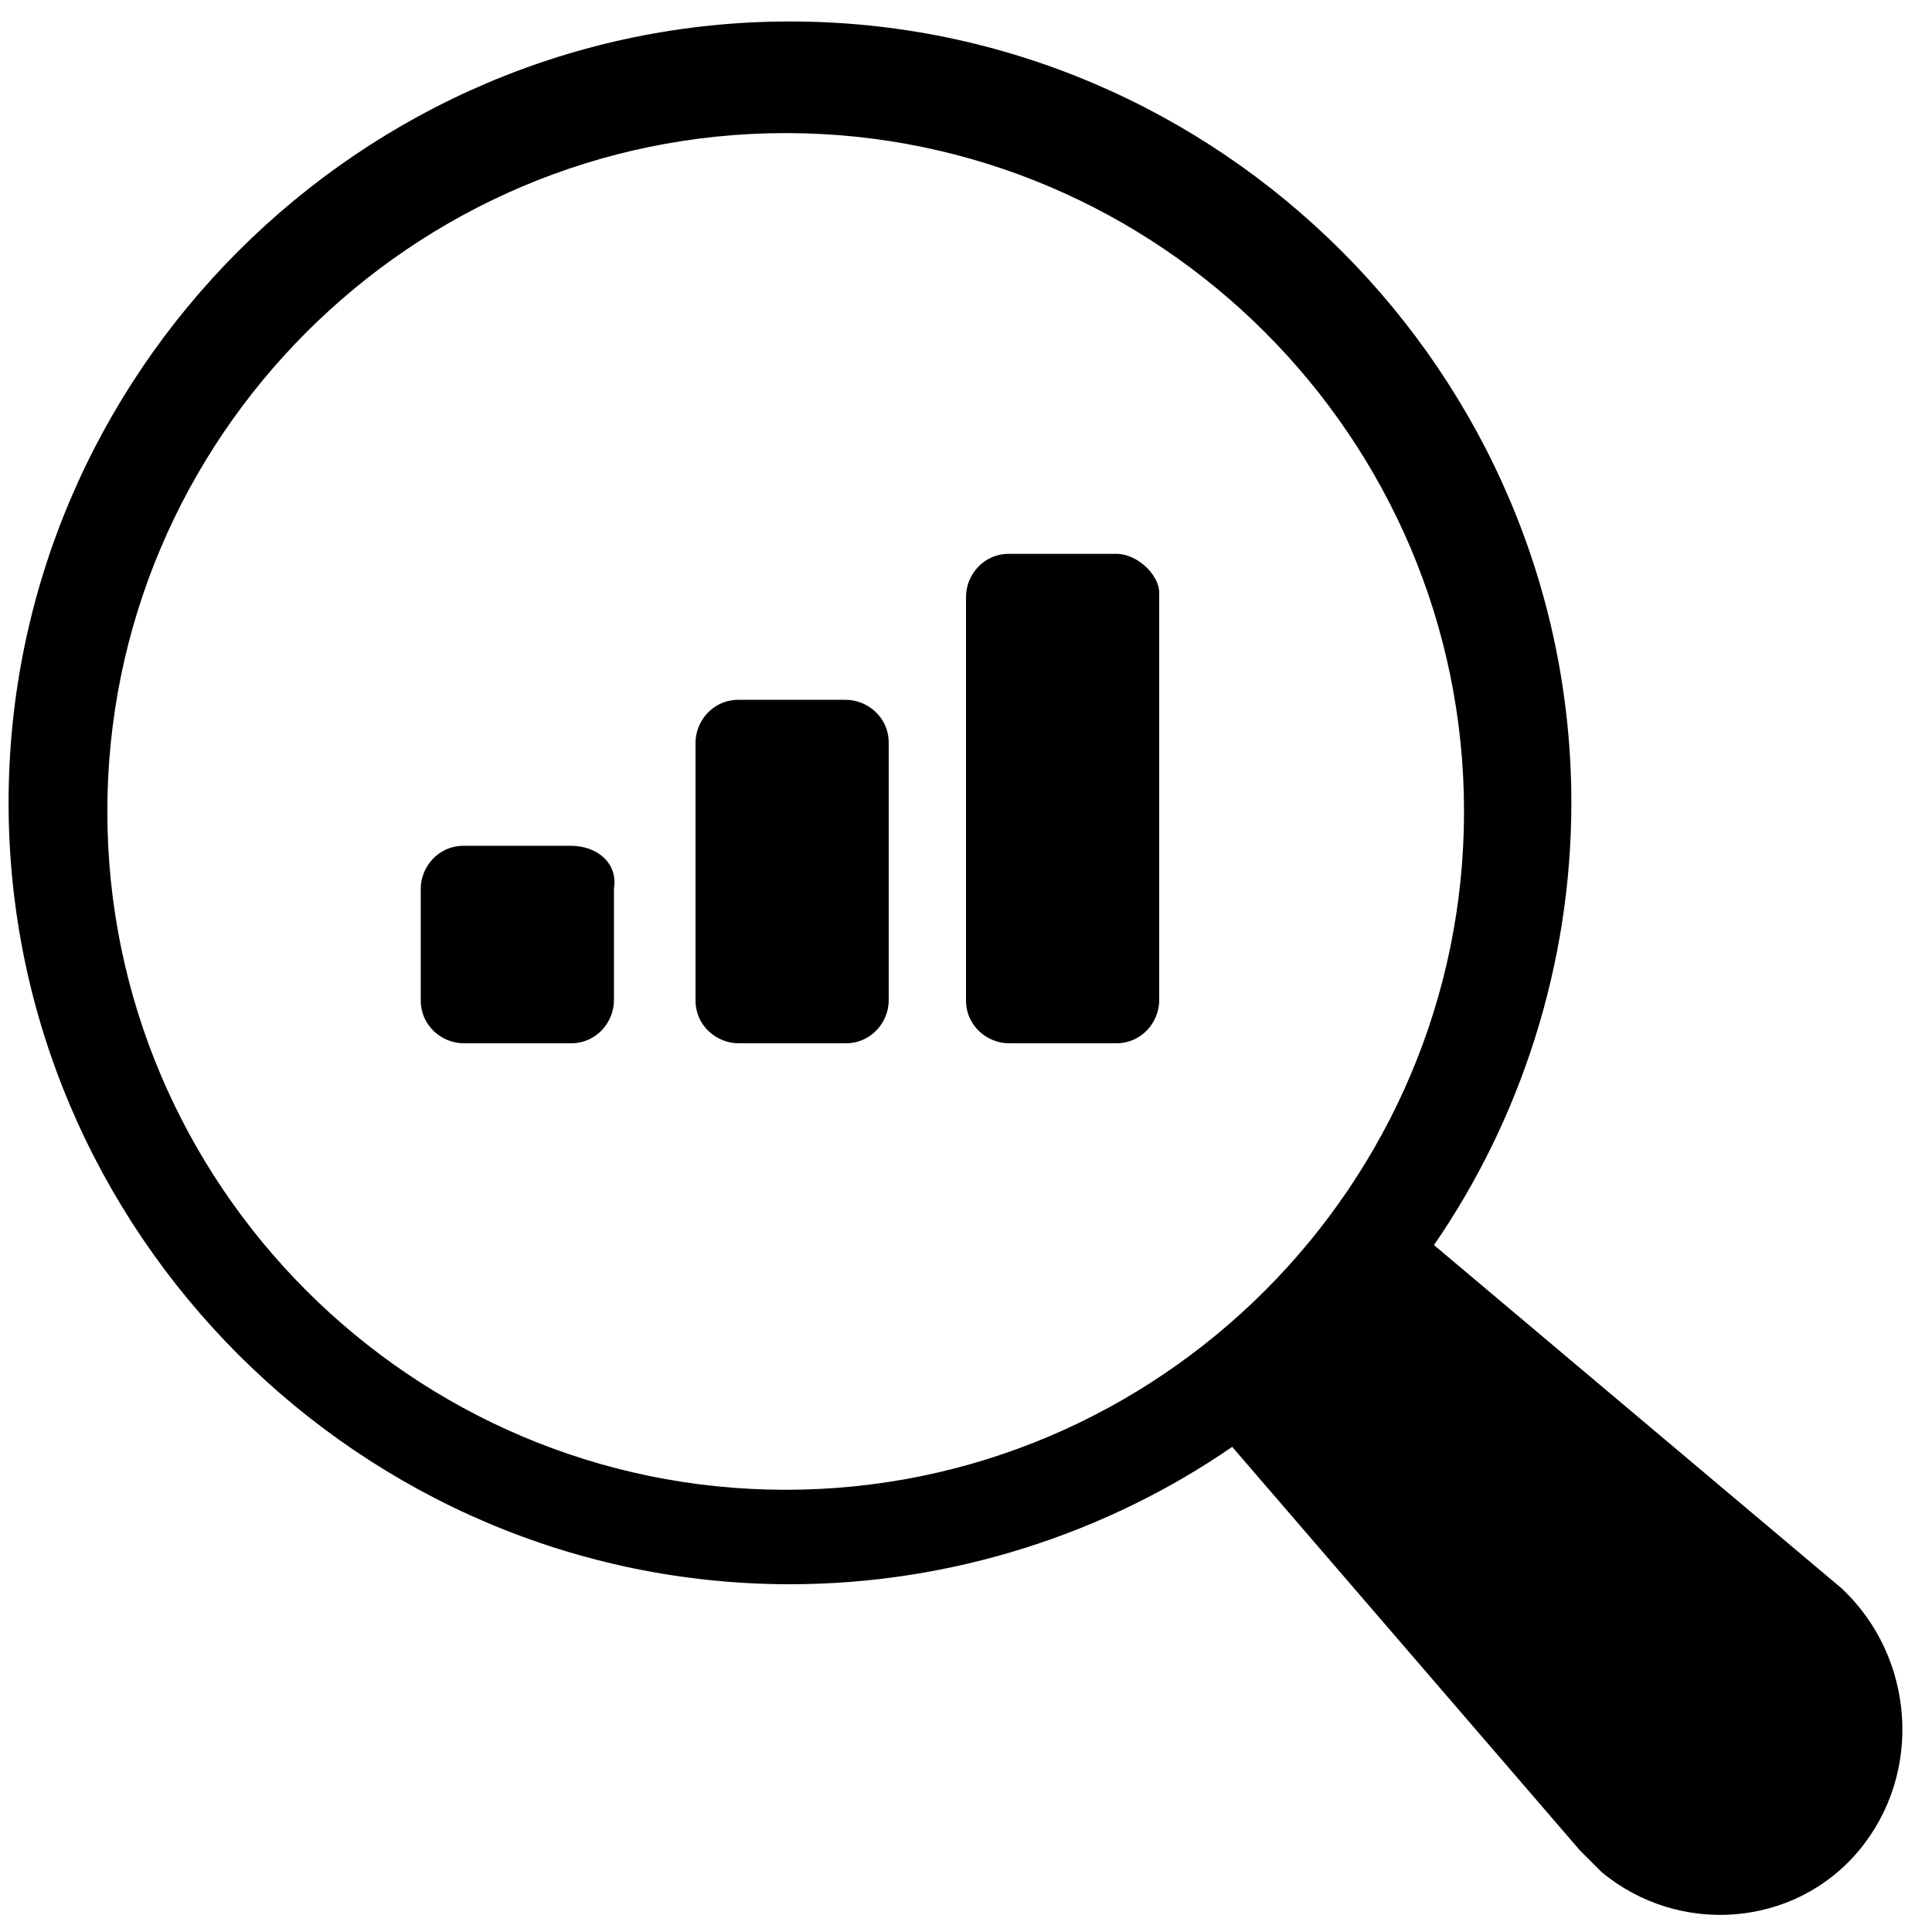 <svg version="1.1" id="Layer_1"
    xmlns="http://www.w3.org/2000/svg"
    xmlns:xlink="http://www.w3.org/1999/xlink" x="0px" y="0px" viewBox="0 0 45 45" style="enable-background:new 0 0 45 45;" xml:space="preserve">
    <path d="M109.5-38.4c-2.5,0-4.5,2-4.5,4.5c0,1,0.4,2,1,2.7l-6.5,9.7c-0.4-0.1-0.8-0.2-1.2-0.2c-0.4,0-0.8,0.1-1.2,0.2l-6.5-9.7
	c0.6-0.8,1-1.7,1-2.7c0-2.5-2-4.5-4.5-4.5s-4.5,2-4.5,4.5c0,1,0.4,2,1,2.7l-6.5,9.7c-0.4-0.1-0.8-0.2-1.2-0.2c-2.5,0-4.5,2-4.5,4.5
	s2,4.5,4.5,4.5s4.5-2,4.5-4.5c0-1-0.4-2-1-2.7l6.5-9.7c0.4,0.1,0.8,0.2,1.2,0.2c0.4,0,0.8-0.1,1.2-0.2l6.5,9.7c-0.6,0.8-1,1.7-1,2.7
	c0,2.5,2,4.5,4.5,4.5s4.5-2,4.5-4.5c0-1-0.4-2-1-2.7l6.5-9.7c0.4,0.1,0.8,0.2,1.2,0.2c2.5,0,4.5-2,4.5-4.5
	C113.9-36.5,112-38.4,109.5-38.4L109.5-38.4z"></path>
    <path d="M42.9,37l-9.5-8c2-2.9,3.2-6.5,3.2-10.3c0-10-8.2-18.2-18.2-18.2S0.2,8.7,0.2,18.7s8.2,18.2,18.2,18.2
	c3.8,0,7.4-1.2,10.3-3.2l8.1,9.4c0.1,0.1,0.3,0.3,0.5,0.5c1.8,1.5,4.5,1.3,6-0.5C44.8,41.3,44.6,38.6,42.9,37L42.9,37z M2.5,18.9
	c0-8.7,7.1-15.8,15.8-15.8s15.8,7.1,15.8,15.8S27,34.7,18.3,34.7S2.5,27.6,2.5,18.9L2.5,18.9z"></path>
    <path d="M13.3,19.7h-2.5c-0.6,0-1,0.5-1,1v2.6c0,0.6,0.5,1,1,1h2.5c0.6,0,1-0.5,1-1v-2.6C14.4,20.1,13.9,19.7,13.3,19.7L13.3,19.7z"></path>
    <path d="M19.7,16.3h-2.5c-0.6,0-1,0.5-1,1v6c0,0.6,0.5,1,1,1h2.5c0.6,0,1-0.5,1-1v-6C20.7,16.7,20.2,16.3,19.7,16.3L19.7,16.3z"></path>
    <path d="M26,12.9h-2.5c-0.6,0-1,0.5-1,1v9.4c0,0.6,0.5,1,1,1H26c0.6,0,1-0.5,1-1v-9.5C27,13.4,26.5,12.9,26,12.9L26,12.9z"></path>
</svg>
